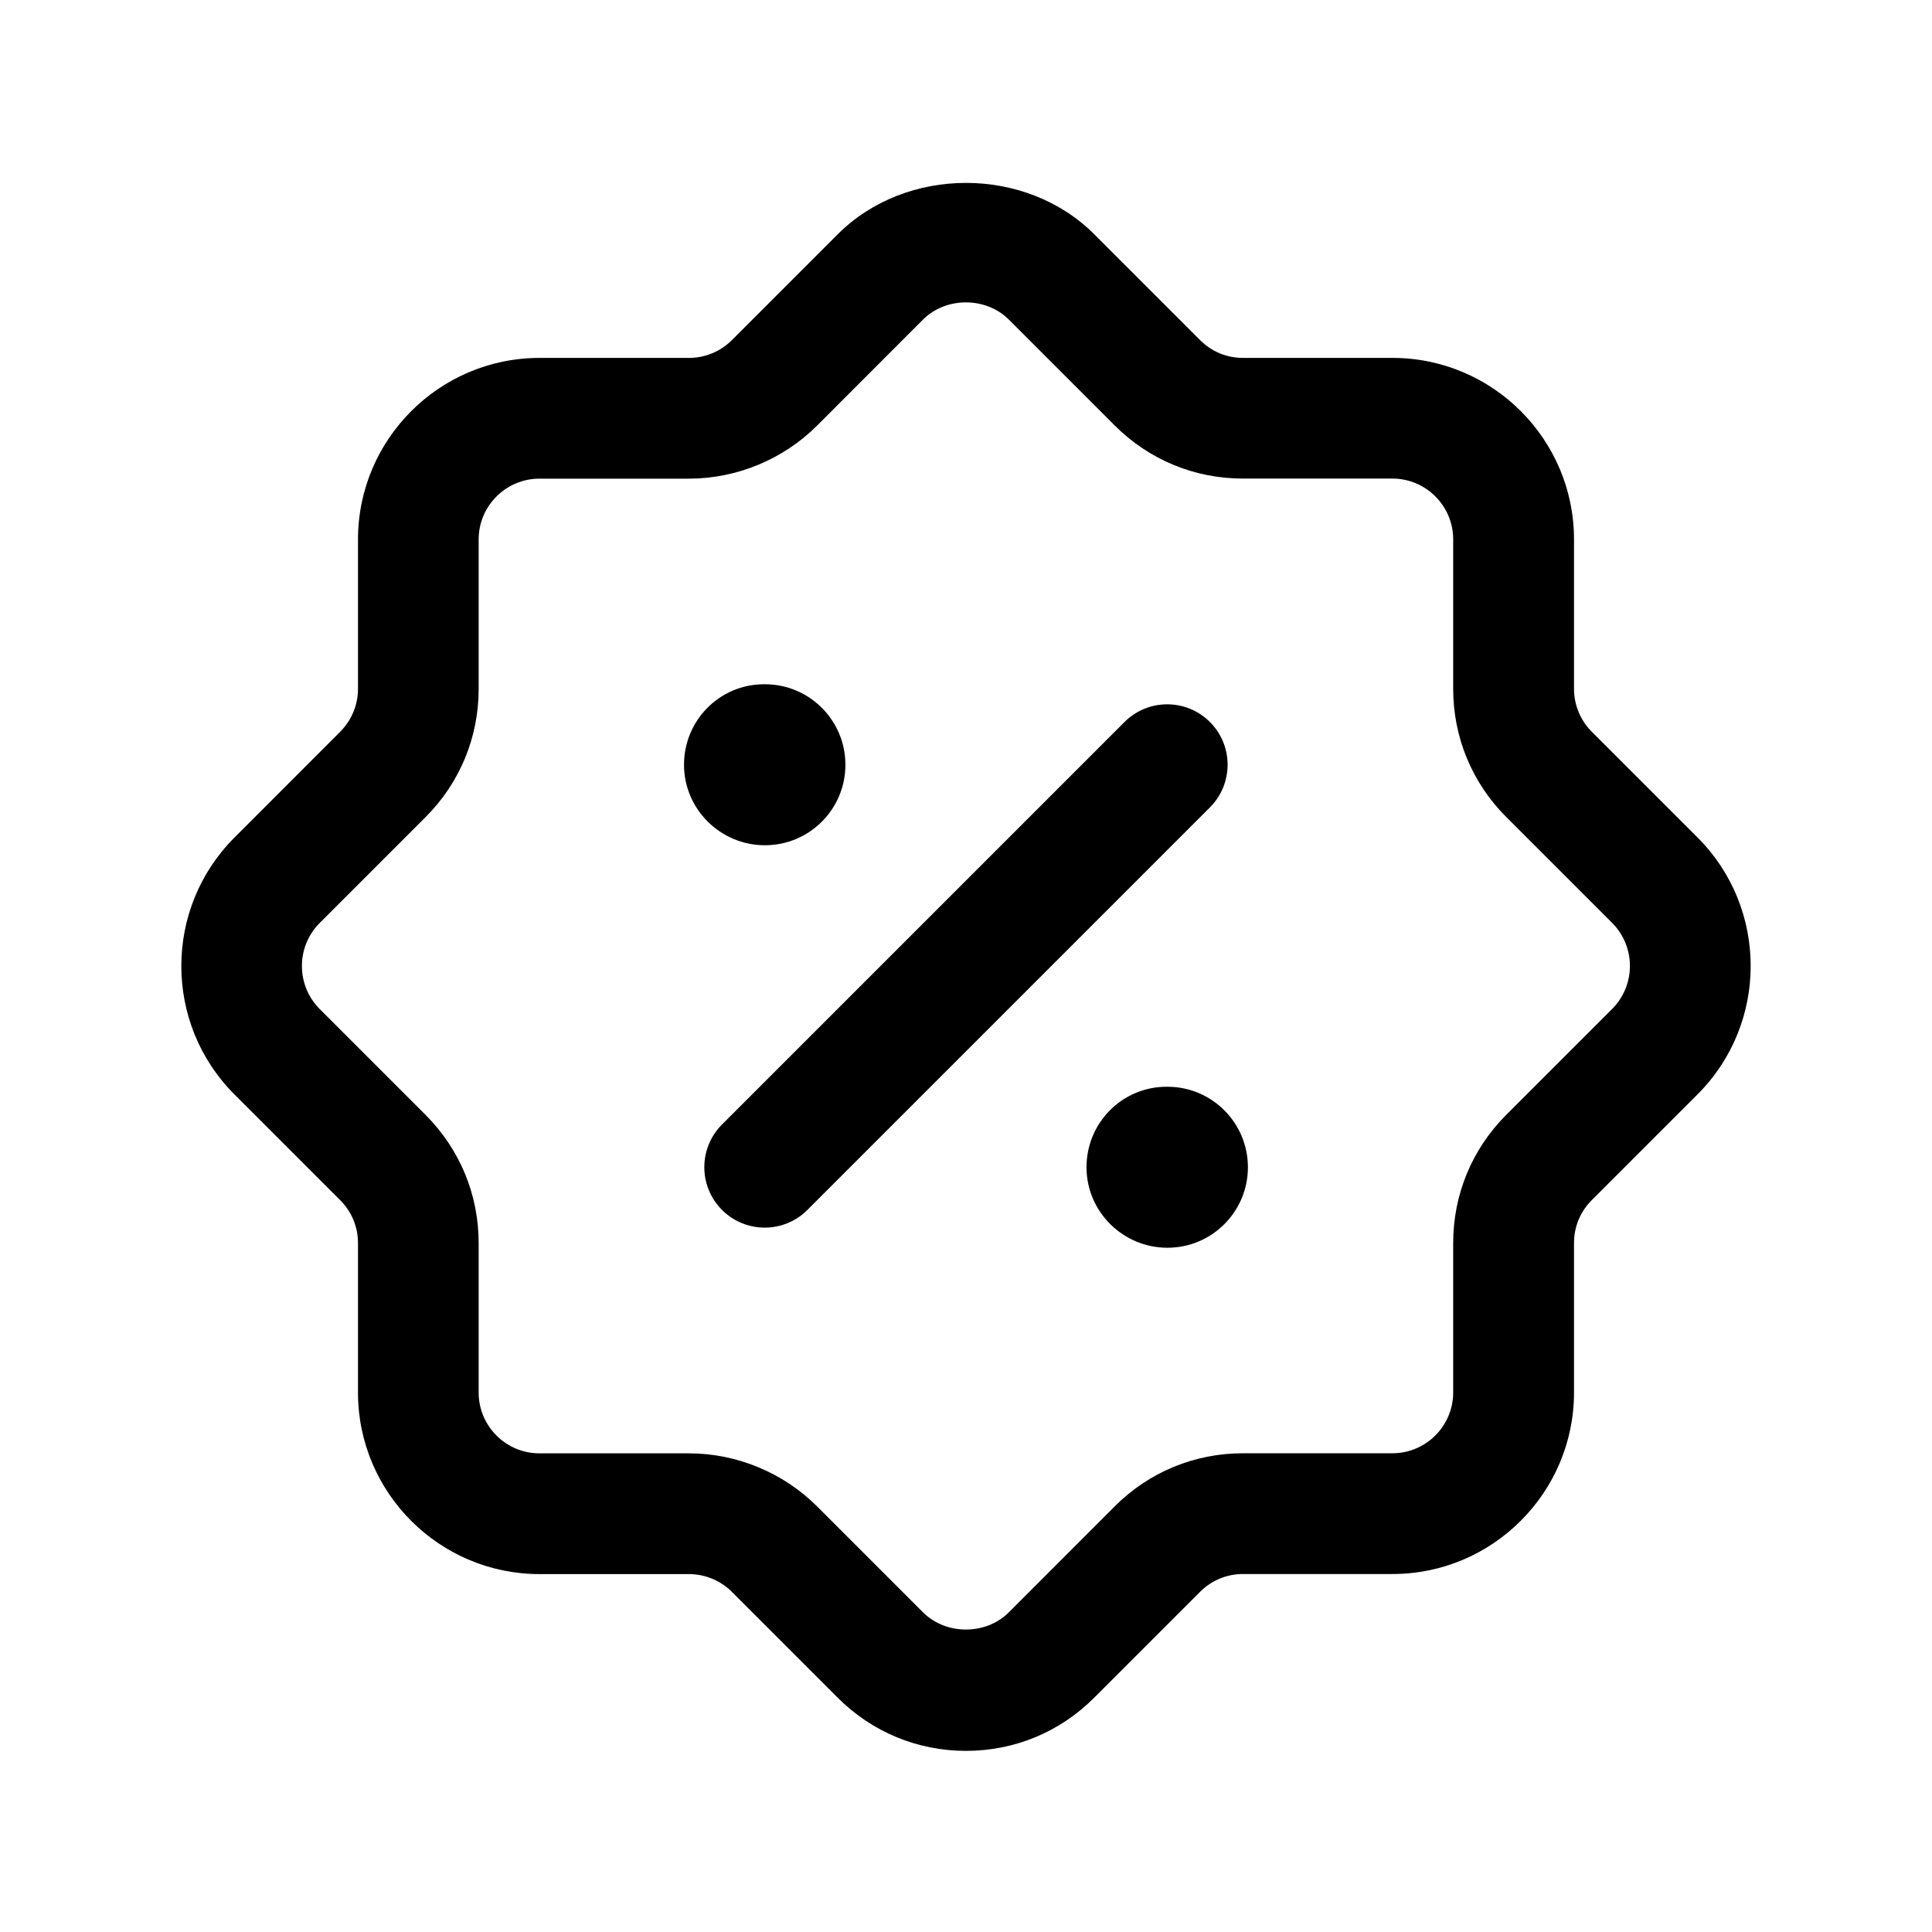 <svg width="24" height="24" viewBox="0 0 24 24" fill="none" xmlns="http://www.w3.org/2000/svg">
<path d="M12 21.75C11.397 21.75 10.831 21.515 10.406 21.089L9.09 19.773C8.95 19.634 8.757 19.554 8.56 19.554H6.702C5.459 19.554 4.447 18.543 4.447 17.299V15.441C4.447 15.241 4.369 15.052 4.227 14.91L2.911 13.594C2.033 12.715 2.033 11.285 2.911 10.406L4.227 9.089C4.367 8.949 4.447 8.756 4.447 8.559V6.701C4.447 5.458 5.459 4.446 6.702 4.446H8.56C8.757 4.446 8.951 4.366 9.09 4.227L10.406 2.911C11.256 2.059 12.744 2.059 13.594 2.911L14.91 4.227C15.052 4.369 15.24 4.446 15.441 4.446H17.298C18.541 4.446 19.553 5.457 19.553 6.701V8.559C19.553 8.756 19.633 8.95 19.773 9.089L21.089 10.405C21.967 11.284 21.967 12.714 21.089 13.593L19.773 14.909C19.631 15.051 19.553 15.239 19.553 15.44V17.298C19.553 18.541 18.541 19.553 17.298 19.553H15.441C15.24 19.553 15.051 19.631 14.91 19.772L13.594 21.088C13.169 21.515 12.603 21.75 12 21.75ZM6.701 5.946C6.285 5.946 5.946 6.285 5.946 6.701V8.559C5.946 9.16 5.712 9.725 5.287 10.15L3.971 11.466C3.677 11.76 3.677 12.239 3.971 12.534L5.287 13.85C5.712 14.276 5.946 14.84 5.946 15.441V17.299C5.946 17.715 6.285 18.054 6.701 18.054H8.559C9.152 18.054 9.731 18.294 10.15 18.713L11.466 20.029C11.751 20.314 12.247 20.314 12.532 20.029L13.848 18.712C14.273 18.287 14.838 18.053 15.44 18.053H17.297C17.713 18.053 18.052 17.714 18.052 17.298V15.44C18.052 14.839 18.286 14.274 18.711 13.849L20.027 12.533C20.321 12.239 20.321 11.76 20.027 11.465L18.711 10.149C18.286 9.724 18.052 9.159 18.052 8.558V6.7C18.052 6.284 17.713 5.945 17.297 5.945H15.44C14.838 5.945 14.273 5.711 13.848 5.286L12.532 3.97C12.247 3.685 11.751 3.685 11.466 3.97L10.15 5.287C9.731 5.706 9.152 5.946 8.559 5.946H6.701ZM20.56 13.064H20.57H20.56ZM10.03 15.03L15.03 10.03C15.323 9.737 15.323 9.262 15.03 8.969C14.737 8.676 14.262 8.676 13.969 8.969L8.969 13.969C8.676 14.262 8.676 14.737 8.969 15.03C9.115 15.176 9.307 15.25 9.499 15.25C9.691 15.25 9.884 15.177 10.03 15.03ZM10.502 9.5C10.502 8.948 10.055 8.5 9.502 8.5H9.492C8.94 8.5 8.497 8.948 8.497 9.5C8.497 10.052 8.95 10.5 9.502 10.5C10.055 10.5 10.502 10.052 10.502 9.5ZM15.502 14.5C15.502 13.948 15.055 13.5 14.502 13.5H14.492C13.94 13.5 13.497 13.948 13.497 14.5C13.497 15.052 13.95 15.5 14.502 15.5C15.055 15.5 15.502 15.052 15.502 14.5Z" fill="black"/>
</svg>
